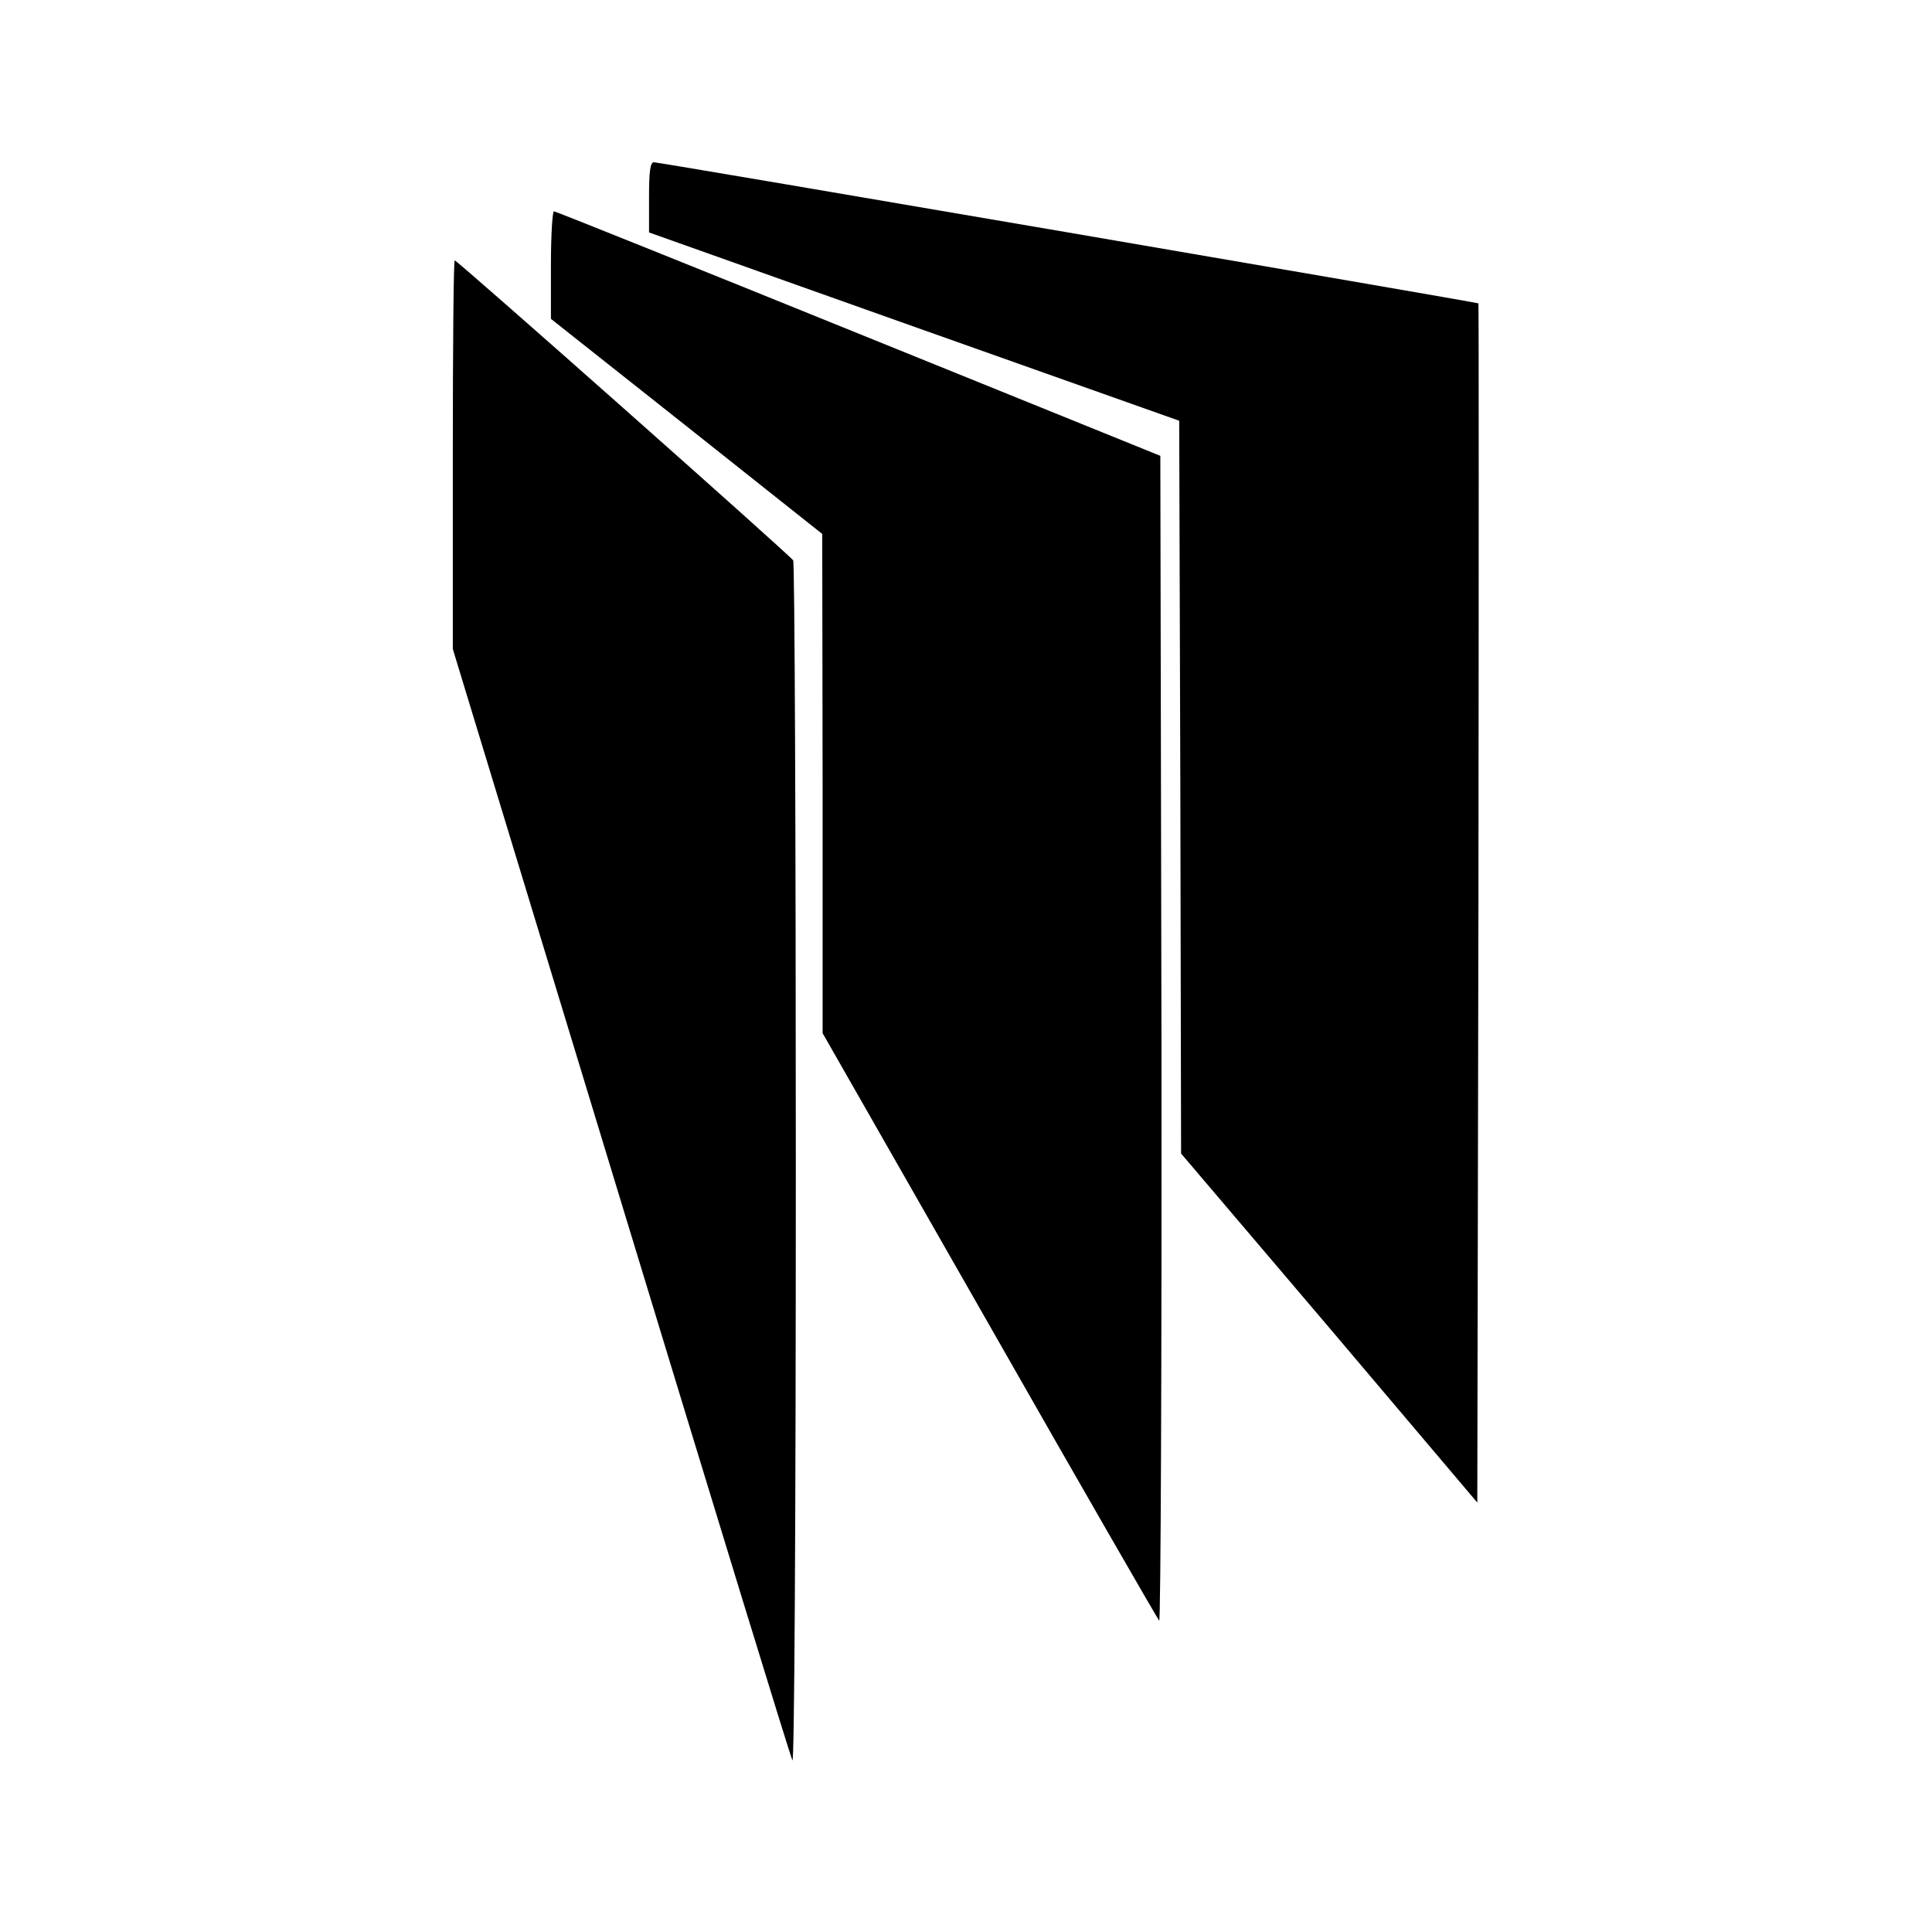 <?xml version="1.0" standalone="no"?>
<!DOCTYPE svg PUBLIC "-//W3C//DTD SVG 20010904//EN"
 "http://www.w3.org/TR/2001/REC-SVG-20010904/DTD/svg10.dtd">
<svg version="1.0" xmlns="http://www.w3.org/2000/svg"
 width="512pt" height="512pt" viewBox="0 0 512 512"
 preserveAspectRatio="xMidYMid meet">
<g transform="translate(0,512) scale(0.1,-0.1)"
fill="#000000" stroke="none">
<path d="M1720 4597 l0 -93 703 -250 702 -249 3 -971 2 -971 393 -462 392
-463 3 1588 c1 873 1 1588 0 1590 -4 3 -2170 374 -2185 374 -10 0 -13 -25 -13
-93z"/>
<path d="M1460 4418 l0 -143 360 -285 359 -285 1 -662 0 -661 442 -774 c242
-425 445 -777 450 -783 4 -5 7 688 6 1539 l-3 1548 -800 324 c-439 178 -803
324 -807 324 -4 0 -8 -64 -8 -142z"/>
<path d="M1200 3915 l0 -515 445 -1462 c245 -805 449 -1472 455 -1483 5 -12 9
604 9 1575 0 877 -3 1600 -7 1605 -11 16 -890 795 -897 795 -3 0 -5 -232 -5
-515z"/>
</g>
</svg>
